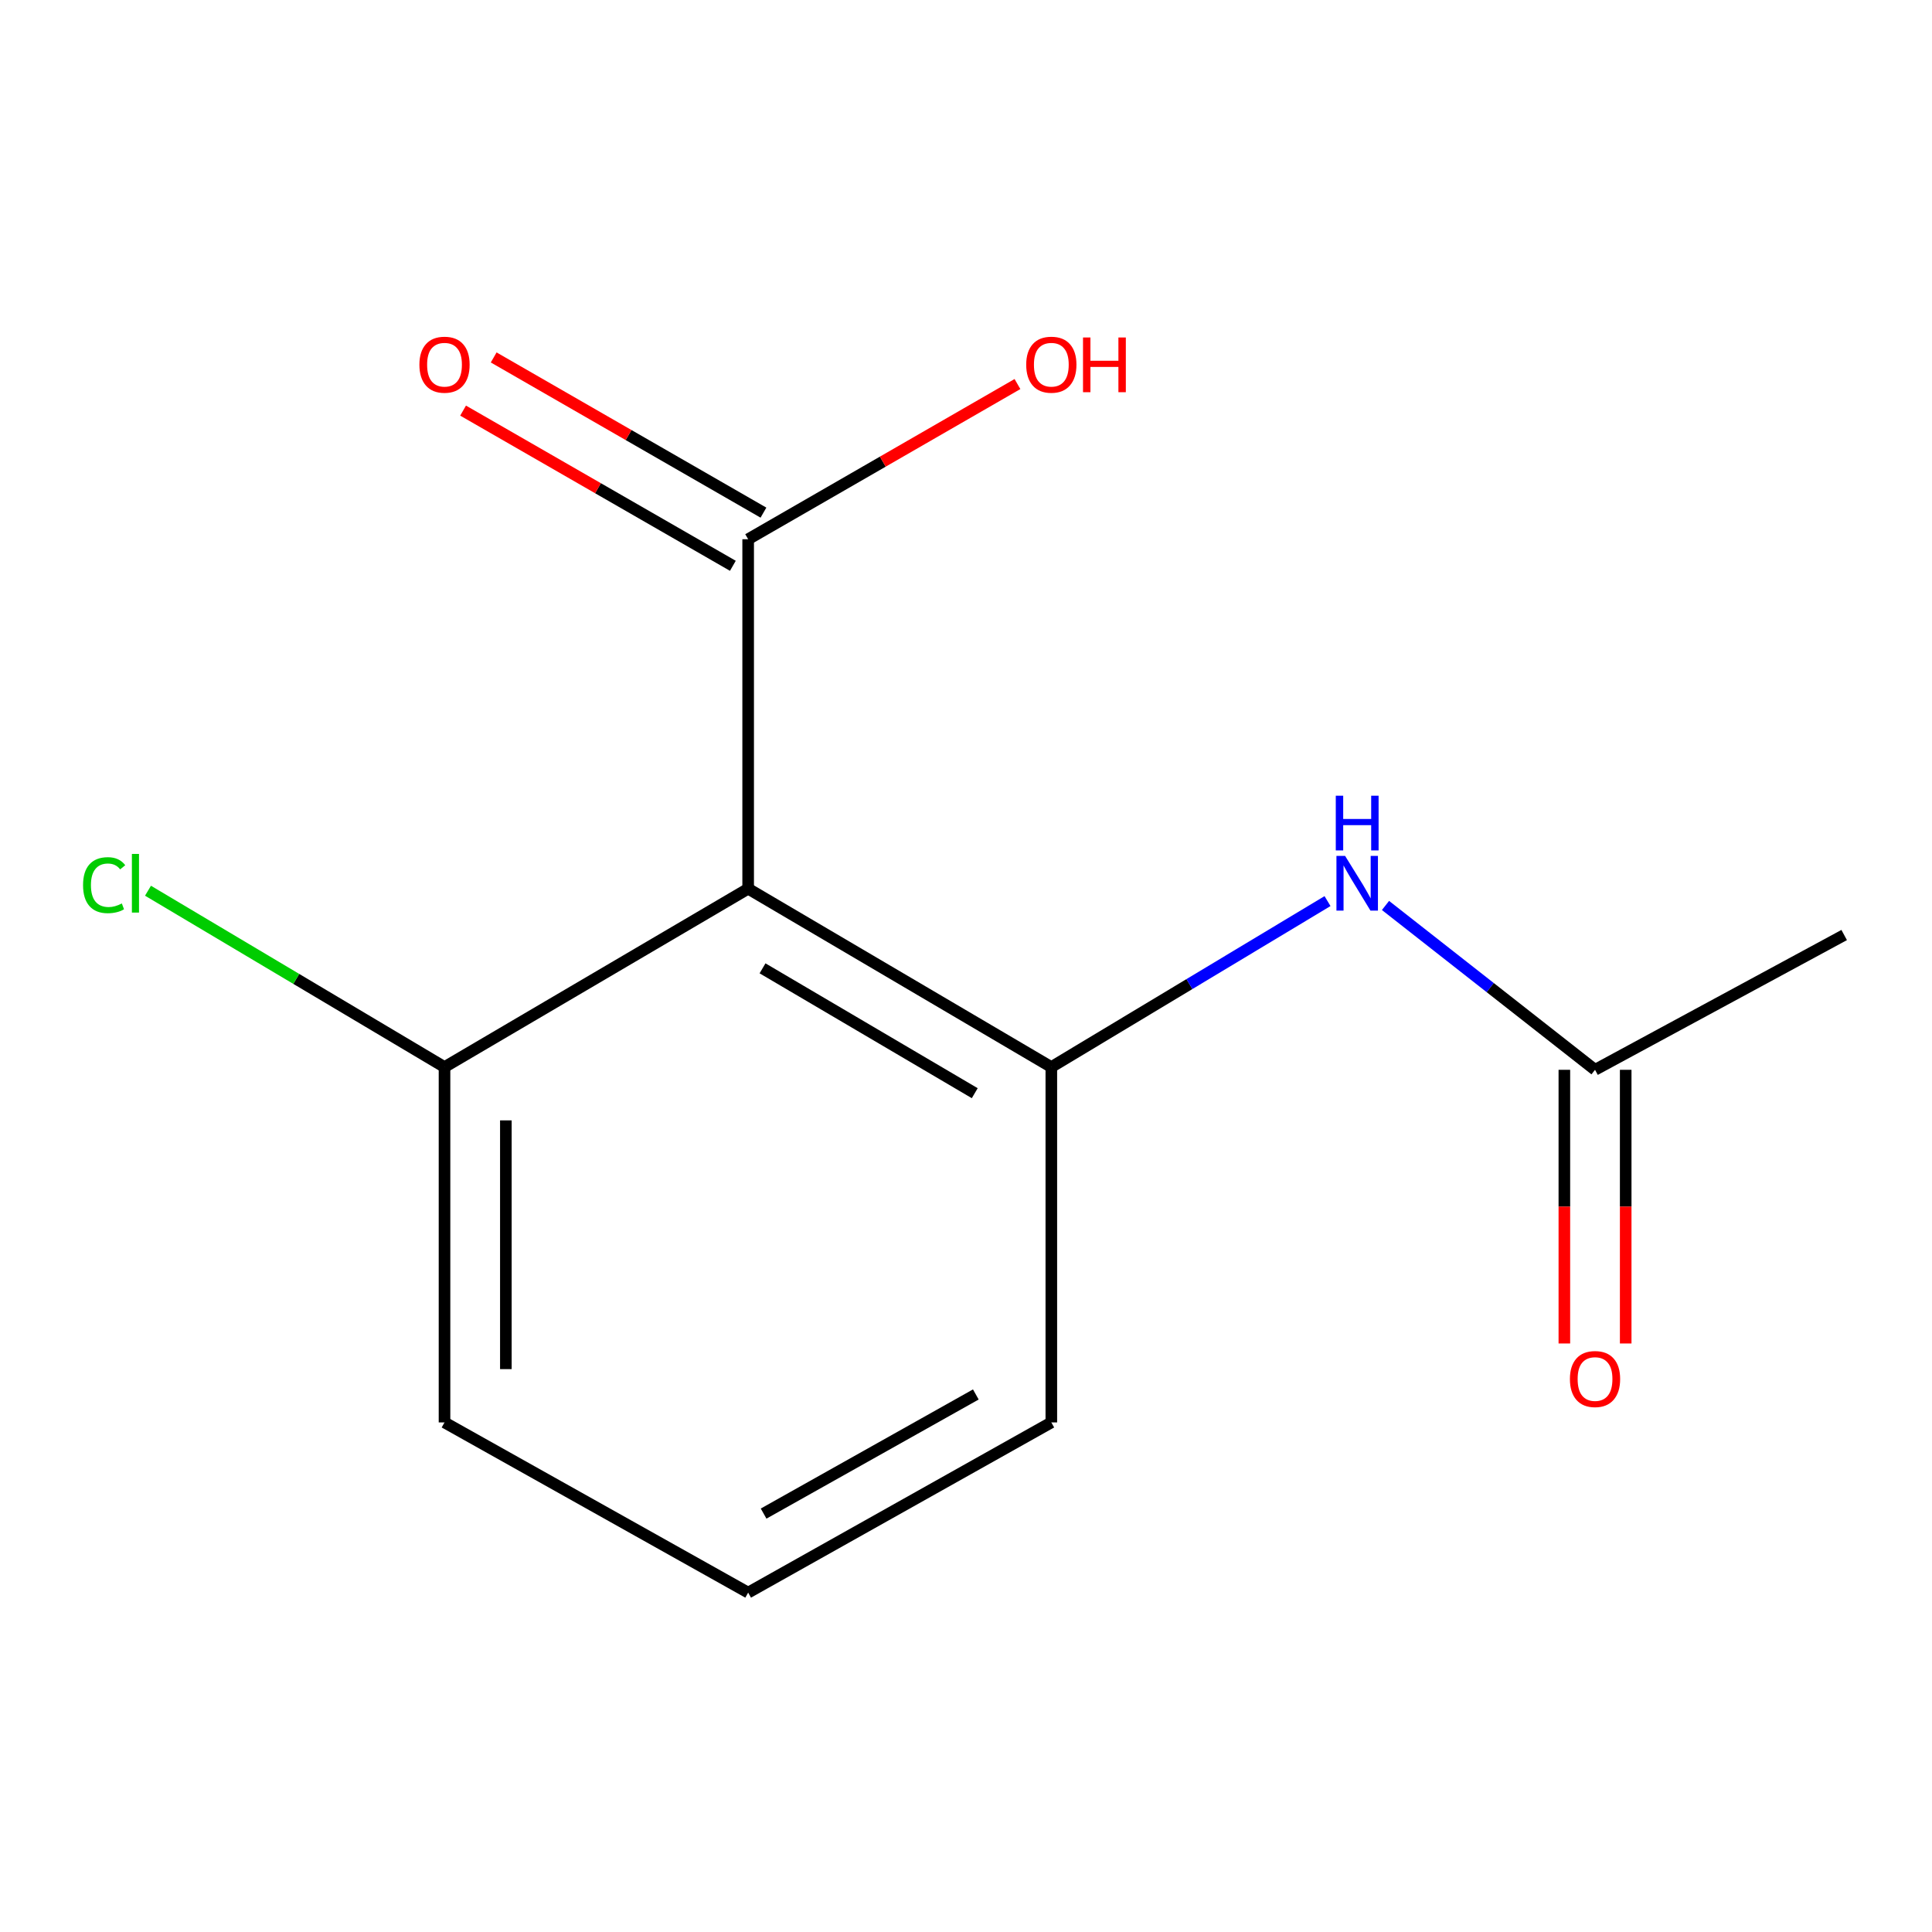 <?xml version='1.0' encoding='iso-8859-1'?>
<svg version='1.1' baseProfile='full'
              xmlns='http://www.w3.org/2000/svg'
                      xmlns:rdkit='http://www.rdkit.org/xml'
                      xmlns:xlink='http://www.w3.org/1999/xlink'
                  xml:space='preserve'
width='1000px' height='1000px' viewBox='0 0 1000 1000'>
<!-- END OF HEADER -->
<rect style='opacity:1.0;fill:#FFFFFF;stroke:none' width='1000' height='1000' x='0' y='0'> </rect>
<path class='bond-0' d='M 387.246,459.994 L 544.166,552.318' style='fill:none;fill-rule:evenodd;stroke:#000000;stroke-width:6px;stroke-linecap:butt;stroke-linejoin:miter;stroke-opacity:1' />
<path class='bond-0' d='M 394.684,501.208 L 504.527,565.835' style='fill:none;fill-rule:evenodd;stroke:#000000;stroke-width:6px;stroke-linecap:butt;stroke-linejoin:miter;stroke-opacity:1' />
<path class='bond-1' d='M 387.246,459.994 L 387.246,279.103' style='fill:none;fill-rule:evenodd;stroke:#000000;stroke-width:6px;stroke-linecap:butt;stroke-linejoin:miter;stroke-opacity:1' />
<path class='bond-4' d='M 387.246,459.994 L 230.08,552.318' style='fill:none;fill-rule:evenodd;stroke:#000000;stroke-width:6px;stroke-linecap:butt;stroke-linejoin:miter;stroke-opacity:1' />
<path class='bond-2' d='M 544.166,552.318 L 615.644,509.36' style='fill:none;fill-rule:evenodd;stroke:#000000;stroke-width:6px;stroke-linecap:butt;stroke-linejoin:miter;stroke-opacity:1' />
<path class='bond-2' d='M 615.644,509.36 L 687.122,466.402' style='fill:none;fill-rule:evenodd;stroke:#0000FF;stroke-width:6px;stroke-linecap:butt;stroke-linejoin:miter;stroke-opacity:1' />
<path class='bond-9' d='M 544.166,552.318 L 544.166,736.244' style='fill:none;fill-rule:evenodd;stroke:#000000;stroke-width:6px;stroke-linecap:butt;stroke-linejoin:miter;stroke-opacity:1' />
<path class='bond-5' d='M 395.163,265.342 L 325.346,225.176' style='fill:none;fill-rule:evenodd;stroke:#000000;stroke-width:6px;stroke-linecap:butt;stroke-linejoin:miter;stroke-opacity:1' />
<path class='bond-5' d='M 325.346,225.176 L 255.529,185.009' style='fill:none;fill-rule:evenodd;stroke:#FF0000;stroke-width:6px;stroke-linecap:butt;stroke-linejoin:miter;stroke-opacity:1' />
<path class='bond-5' d='M 379.33,292.863 L 309.513,252.697' style='fill:none;fill-rule:evenodd;stroke:#000000;stroke-width:6px;stroke-linecap:butt;stroke-linejoin:miter;stroke-opacity:1' />
<path class='bond-5' d='M 309.513,252.697 L 239.696,212.531' style='fill:none;fill-rule:evenodd;stroke:#FF0000;stroke-width:6px;stroke-linecap:butt;stroke-linejoin:miter;stroke-opacity:1' />
<path class='bond-7' d='M 387.246,279.103 L 456.942,238.943' style='fill:none;fill-rule:evenodd;stroke:#000000;stroke-width:6px;stroke-linecap:butt;stroke-linejoin:miter;stroke-opacity:1' />
<path class='bond-7' d='M 456.942,238.943 L 526.638,198.783' style='fill:none;fill-rule:evenodd;stroke:#FF0000;stroke-width:6px;stroke-linecap:butt;stroke-linejoin:miter;stroke-opacity:1' />
<path class='bond-3' d='M 717.131,468.664 L 771.357,511.197' style='fill:none;fill-rule:evenodd;stroke:#0000FF;stroke-width:6px;stroke-linecap:butt;stroke-linejoin:miter;stroke-opacity:1' />
<path class='bond-3' d='M 771.357,511.197 L 825.584,553.729' style='fill:none;fill-rule:evenodd;stroke:#000000;stroke-width:6px;stroke-linecap:butt;stroke-linejoin:miter;stroke-opacity:1' />
<path class='bond-6' d='M 809.709,553.729 L 809.709,624.555' style='fill:none;fill-rule:evenodd;stroke:#000000;stroke-width:6px;stroke-linecap:butt;stroke-linejoin:miter;stroke-opacity:1' />
<path class='bond-6' d='M 809.709,624.555 L 809.709,695.381' style='fill:none;fill-rule:evenodd;stroke:#FF0000;stroke-width:6px;stroke-linecap:butt;stroke-linejoin:miter;stroke-opacity:1' />
<path class='bond-6' d='M 841.46,553.729 L 841.46,624.555' style='fill:none;fill-rule:evenodd;stroke:#000000;stroke-width:6px;stroke-linecap:butt;stroke-linejoin:miter;stroke-opacity:1' />
<path class='bond-6' d='M 841.46,624.555 L 841.46,695.381' style='fill:none;fill-rule:evenodd;stroke:#FF0000;stroke-width:6px;stroke-linecap:butt;stroke-linejoin:miter;stroke-opacity:1' />
<path class='bond-12' d='M 825.584,553.729 L 954.545,483.966' style='fill:none;fill-rule:evenodd;stroke:#000000;stroke-width:6px;stroke-linecap:butt;stroke-linejoin:miter;stroke-opacity:1' />
<path class='bond-8' d='M 230.08,552.318 L 153.341,506.676' style='fill:none;fill-rule:evenodd;stroke:#000000;stroke-width:6px;stroke-linecap:butt;stroke-linejoin:miter;stroke-opacity:1' />
<path class='bond-8' d='M 153.341,506.676 L 76.602,461.034' style='fill:none;fill-rule:evenodd;stroke:#00CC00;stroke-width:6px;stroke-linecap:butt;stroke-linejoin:miter;stroke-opacity:1' />
<path class='bond-11' d='M 230.08,552.318 L 230.08,736.244' style='fill:none;fill-rule:evenodd;stroke:#000000;stroke-width:6px;stroke-linecap:butt;stroke-linejoin:miter;stroke-opacity:1' />
<path class='bond-11' d='M 261.831,579.907 L 261.831,708.655' style='fill:none;fill-rule:evenodd;stroke:#000000;stroke-width:6px;stroke-linecap:butt;stroke-linejoin:miter;stroke-opacity:1' />
<path class='bond-13' d='M 544.166,736.244 L 387.246,824.335' style='fill:none;fill-rule:evenodd;stroke:#000000;stroke-width:6px;stroke-linecap:butt;stroke-linejoin:miter;stroke-opacity:1' />
<path class='bond-13' d='M 505.086,721.771 L 395.242,783.435' style='fill:none;fill-rule:evenodd;stroke:#000000;stroke-width:6px;stroke-linecap:butt;stroke-linejoin:miter;stroke-opacity:1' />
<path class='bond-10' d='M 387.246,824.335 L 230.08,736.244' style='fill:none;fill-rule:evenodd;stroke:#000000;stroke-width:6px;stroke-linecap:butt;stroke-linejoin:miter;stroke-opacity:1' />
<path  class='atom-3' d='M 696.219 443.012
L 705.499 458.012
Q 706.419 459.492, 707.899 462.172
Q 709.379 464.852, 709.459 465.012
L 709.459 443.012
L 713.219 443.012
L 713.219 471.332
L 709.339 471.332
L 699.379 454.932
Q 698.219 453.012, 696.979 450.812
Q 695.779 448.612, 695.419 447.932
L 695.419 471.332
L 691.739 471.332
L 691.739 443.012
L 696.219 443.012
' fill='#0000FF'/>
<path  class='atom-3' d='M 691.399 411.86
L 695.239 411.86
L 695.239 423.9
L 709.719 423.9
L 709.719 411.86
L 713.559 411.86
L 713.559 440.18
L 709.719 440.18
L 709.719 427.1
L 695.239 427.1
L 695.239 440.18
L 691.399 440.18
L 691.399 411.86
' fill='#0000FF'/>
<path  class='atom-6' d='M 217.08 188.763
Q 217.08 181.963, 220.44 178.163
Q 223.8 174.363, 230.08 174.363
Q 236.36 174.363, 239.72 178.163
Q 243.08 181.963, 243.08 188.763
Q 243.08 195.643, 239.68 199.563
Q 236.28 203.443, 230.08 203.443
Q 223.84 203.443, 220.44 199.563
Q 217.08 195.683, 217.08 188.763
M 230.08 200.243
Q 234.4 200.243, 236.72 197.363
Q 239.08 194.443, 239.08 188.763
Q 239.08 183.203, 236.72 180.403
Q 234.4 177.563, 230.08 177.563
Q 225.76 177.563, 223.4 180.363
Q 221.08 183.163, 221.08 188.763
Q 221.08 194.483, 223.4 197.363
Q 225.76 200.243, 230.08 200.243
' fill='#FF0000'/>
<path  class='atom-7' d='M 812.584 713.781
Q 812.584 706.981, 815.944 703.181
Q 819.304 699.381, 825.584 699.381
Q 831.864 699.381, 835.224 703.181
Q 838.584 706.981, 838.584 713.781
Q 838.584 720.661, 835.184 724.581
Q 831.784 728.461, 825.584 728.461
Q 819.344 728.461, 815.944 724.581
Q 812.584 720.701, 812.584 713.781
M 825.584 725.261
Q 829.904 725.261, 832.224 722.381
Q 834.584 719.461, 834.584 713.781
Q 834.584 708.221, 832.224 705.421
Q 829.904 702.581, 825.584 702.581
Q 821.264 702.581, 818.904 705.381
Q 816.584 708.181, 816.584 713.781
Q 816.584 719.501, 818.904 722.381
Q 821.264 725.261, 825.584 725.261
' fill='#FF0000'/>
<path  class='atom-8' d='M 531.166 188.763
Q 531.166 181.963, 534.526 178.163
Q 537.886 174.363, 544.166 174.363
Q 550.446 174.363, 553.806 178.163
Q 557.166 181.963, 557.166 188.763
Q 557.166 195.643, 553.766 199.563
Q 550.366 203.443, 544.166 203.443
Q 537.926 203.443, 534.526 199.563
Q 531.166 195.683, 531.166 188.763
M 544.166 200.243
Q 548.486 200.243, 550.806 197.363
Q 553.166 194.443, 553.166 188.763
Q 553.166 183.203, 550.806 180.403
Q 548.486 177.563, 544.166 177.563
Q 539.846 177.563, 537.486 180.363
Q 535.166 183.163, 535.166 188.763
Q 535.166 194.483, 537.486 197.363
Q 539.846 200.243, 544.166 200.243
' fill='#FF0000'/>
<path  class='atom-8' d='M 560.566 174.683
L 564.406 174.683
L 564.406 186.723
L 578.886 186.723
L 578.886 174.683
L 582.726 174.683
L 582.726 203.003
L 578.886 203.003
L 578.886 189.923
L 564.406 189.923
L 564.406 203.003
L 560.566 203.003
L 560.566 174.683
' fill='#FF0000'/>
<path  class='atom-9' d='M 42.989 458.152
Q 42.989 451.112, 46.269 447.432
Q 49.589 443.712, 55.869 443.712
Q 61.709 443.712, 64.829 447.832
L 62.189 449.992
Q 59.909 446.992, 55.869 446.992
Q 51.589 446.992, 49.309 449.872
Q 47.069 452.712, 47.069 458.152
Q 47.069 463.752, 49.389 466.632
Q 51.749 469.512, 56.309 469.512
Q 59.429 469.512, 63.069 467.632
L 64.189 470.632
Q 62.709 471.592, 60.469 472.152
Q 58.229 472.712, 55.749 472.712
Q 49.589 472.712, 46.269 468.952
Q 42.989 465.192, 42.989 458.152
' fill='#00CC00'/>
<path  class='atom-9' d='M 68.269 441.992
L 71.949 441.992
L 71.949 472.352
L 68.269 472.352
L 68.269 441.992
' fill='#00CC00'/>
</svg>
